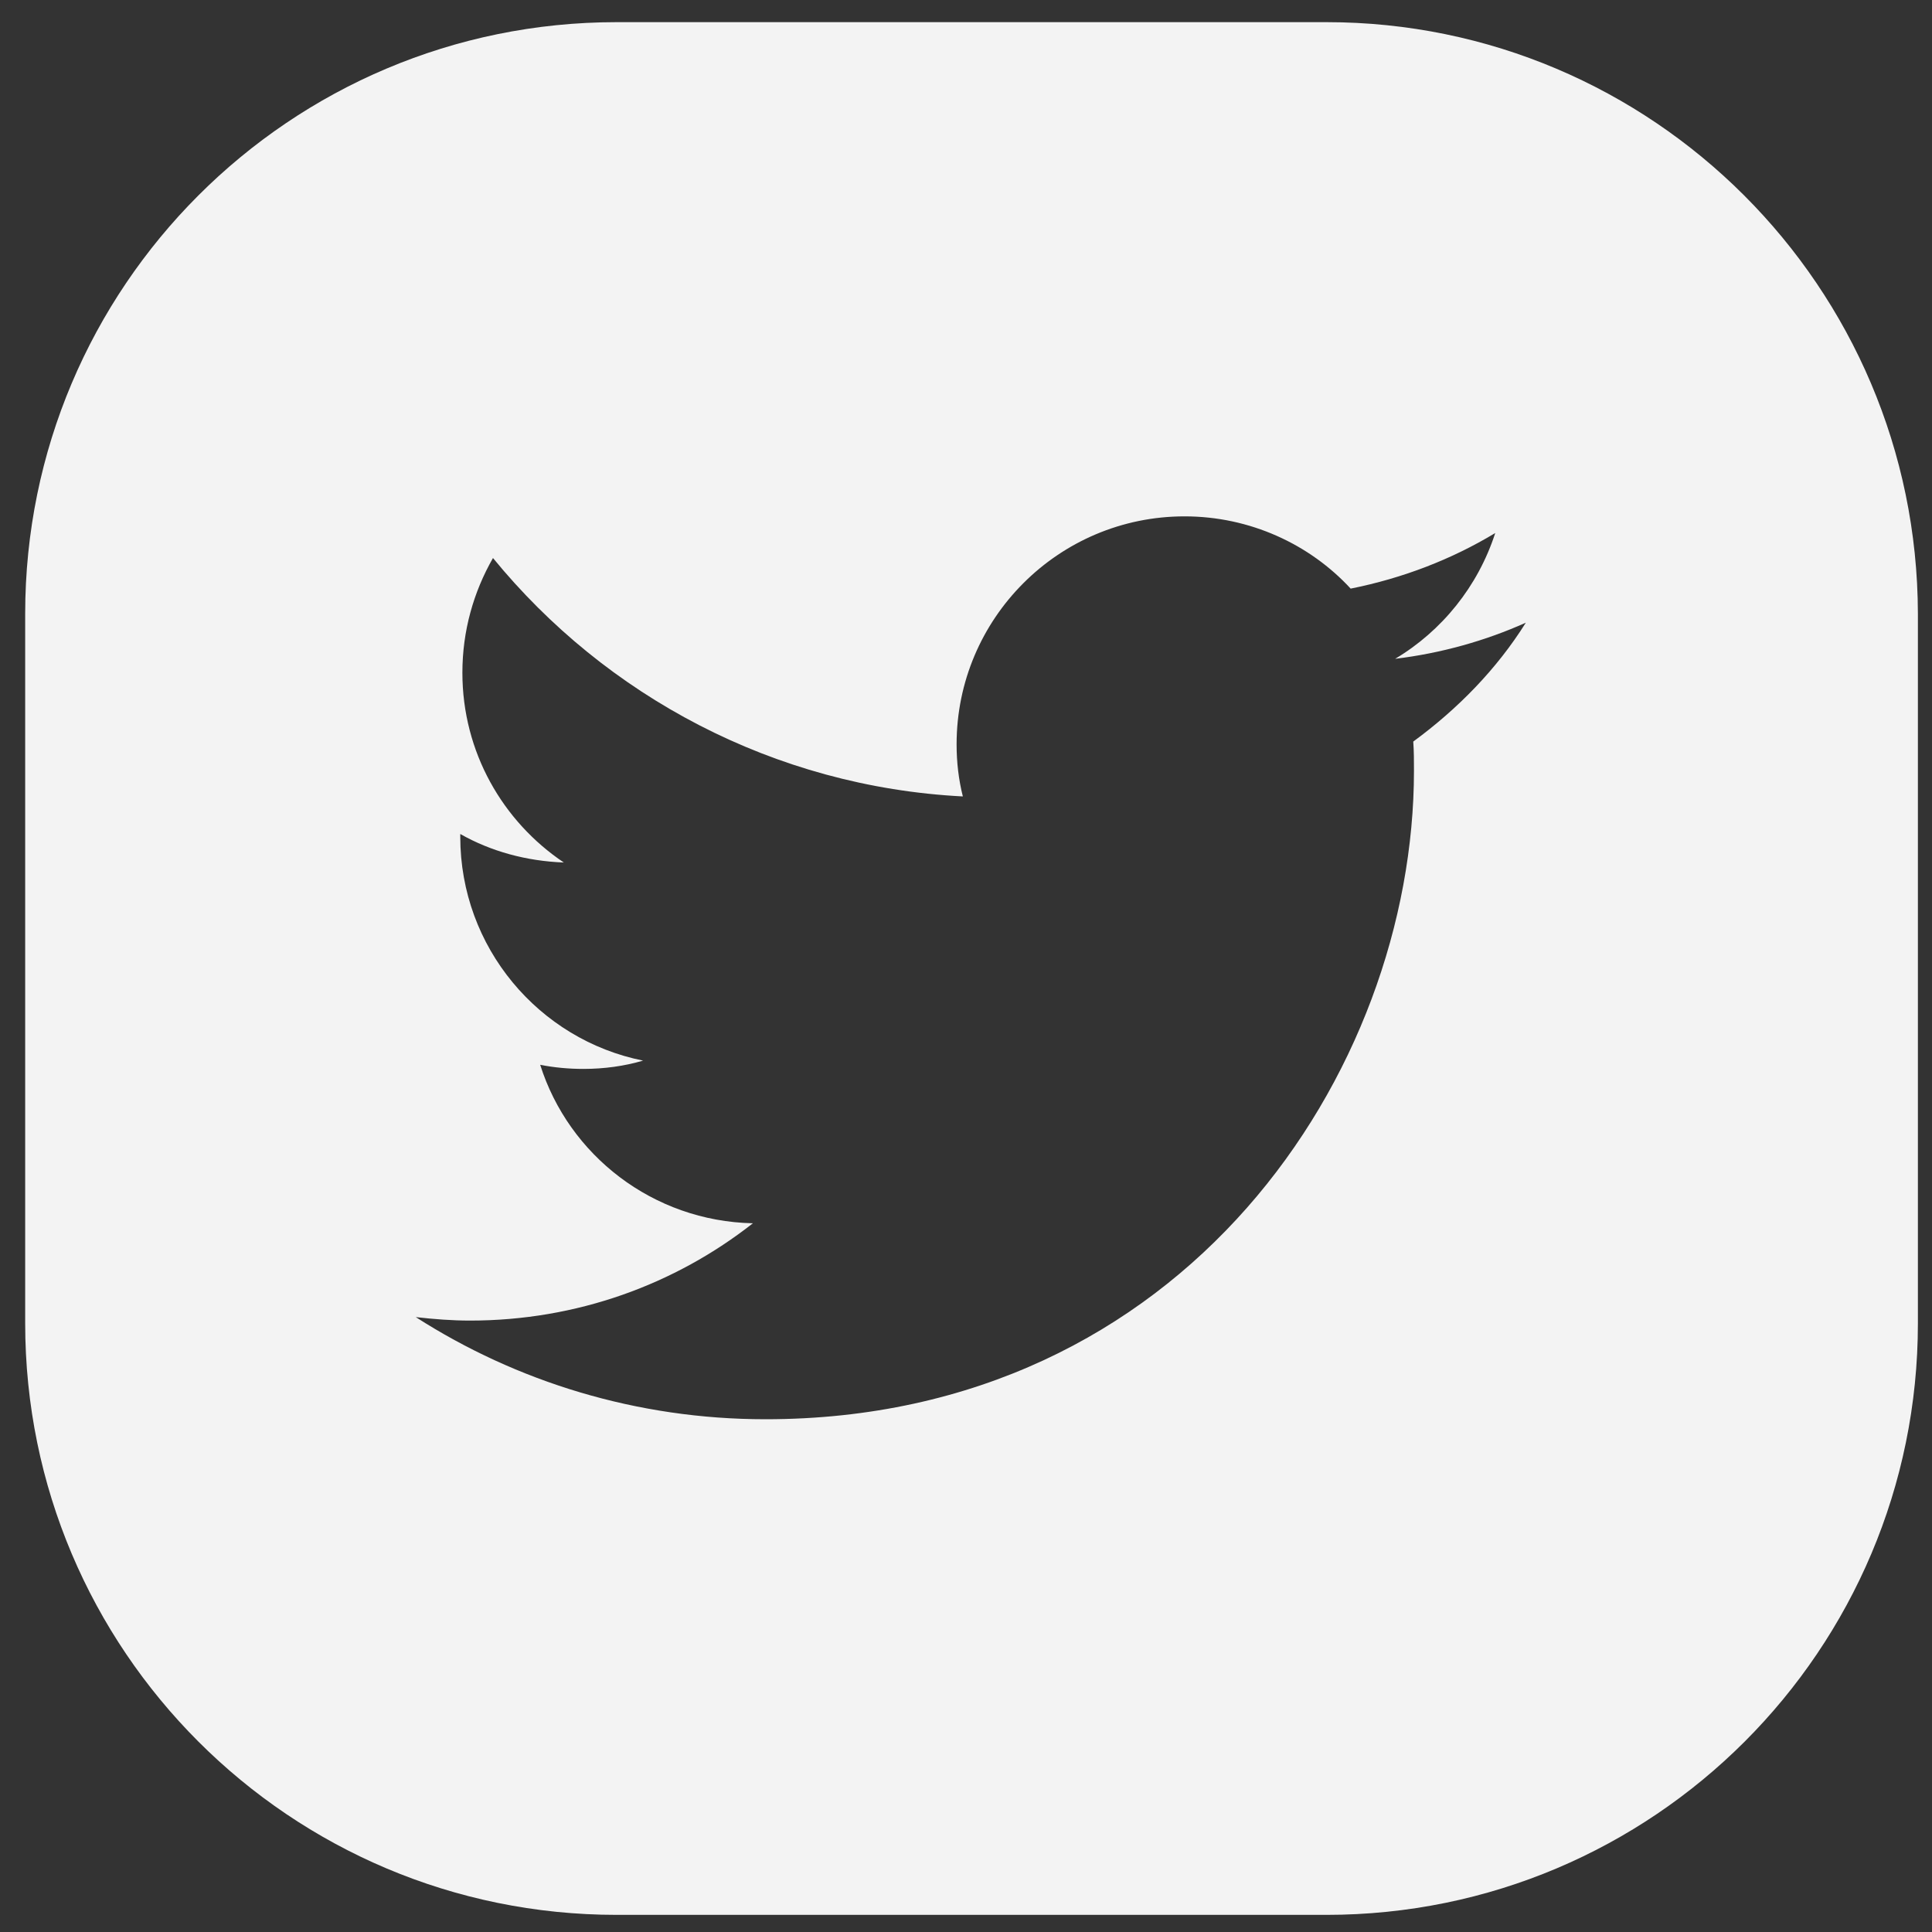 <svg width="30" height="30" viewBox="0 0 30 30" fill="none" xmlns="http://www.w3.org/2000/svg">
<rect x="0" y="0" width="30" height="30" fill="#333333" stroke="none"/>
<path d="M20.596 0.344H9.576C4.503 0.344 0.391 4.456 0.391 9.529V20.549C0.391 25.622 4.503 29.734 9.576 29.734H20.596C25.669 29.734 29.781 25.622 29.781 20.549V9.529C29.77 4.456 25.658 0.344 20.596 0.344ZM21.945 11.515C21.956 11.666 21.956 11.817 21.956 11.968C21.956 16.642 18.394 22.038 11.886 22.038C9.889 22.038 8.021 21.455 6.456 20.452C6.737 20.484 7.018 20.506 7.298 20.506C8.96 20.506 10.482 19.944 11.691 18.995C10.137 18.962 8.831 17.937 8.388 16.534C8.604 16.577 8.831 16.598 9.058 16.598C9.381 16.598 9.694 16.555 9.986 16.469C8.367 16.145 7.147 14.71 7.147 12.993C7.147 12.983 7.147 12.961 7.147 12.95C7.622 13.22 8.173 13.371 8.755 13.393C7.806 12.756 7.18 11.677 7.18 10.446C7.18 9.799 7.352 9.194 7.655 8.665C9.403 10.802 12.015 12.216 14.951 12.367C14.886 12.108 14.854 11.839 14.854 11.558C14.854 9.604 16.44 8.018 18.394 8.018C19.408 8.018 20.337 8.45 20.973 9.14C21.783 8.978 22.538 8.687 23.218 8.277C22.949 9.108 22.387 9.799 21.664 10.23C22.377 10.144 23.067 9.95 23.693 9.669C23.24 10.392 22.636 11.008 21.945 11.515Z" fill="#F3F3F3"/>
</svg>
